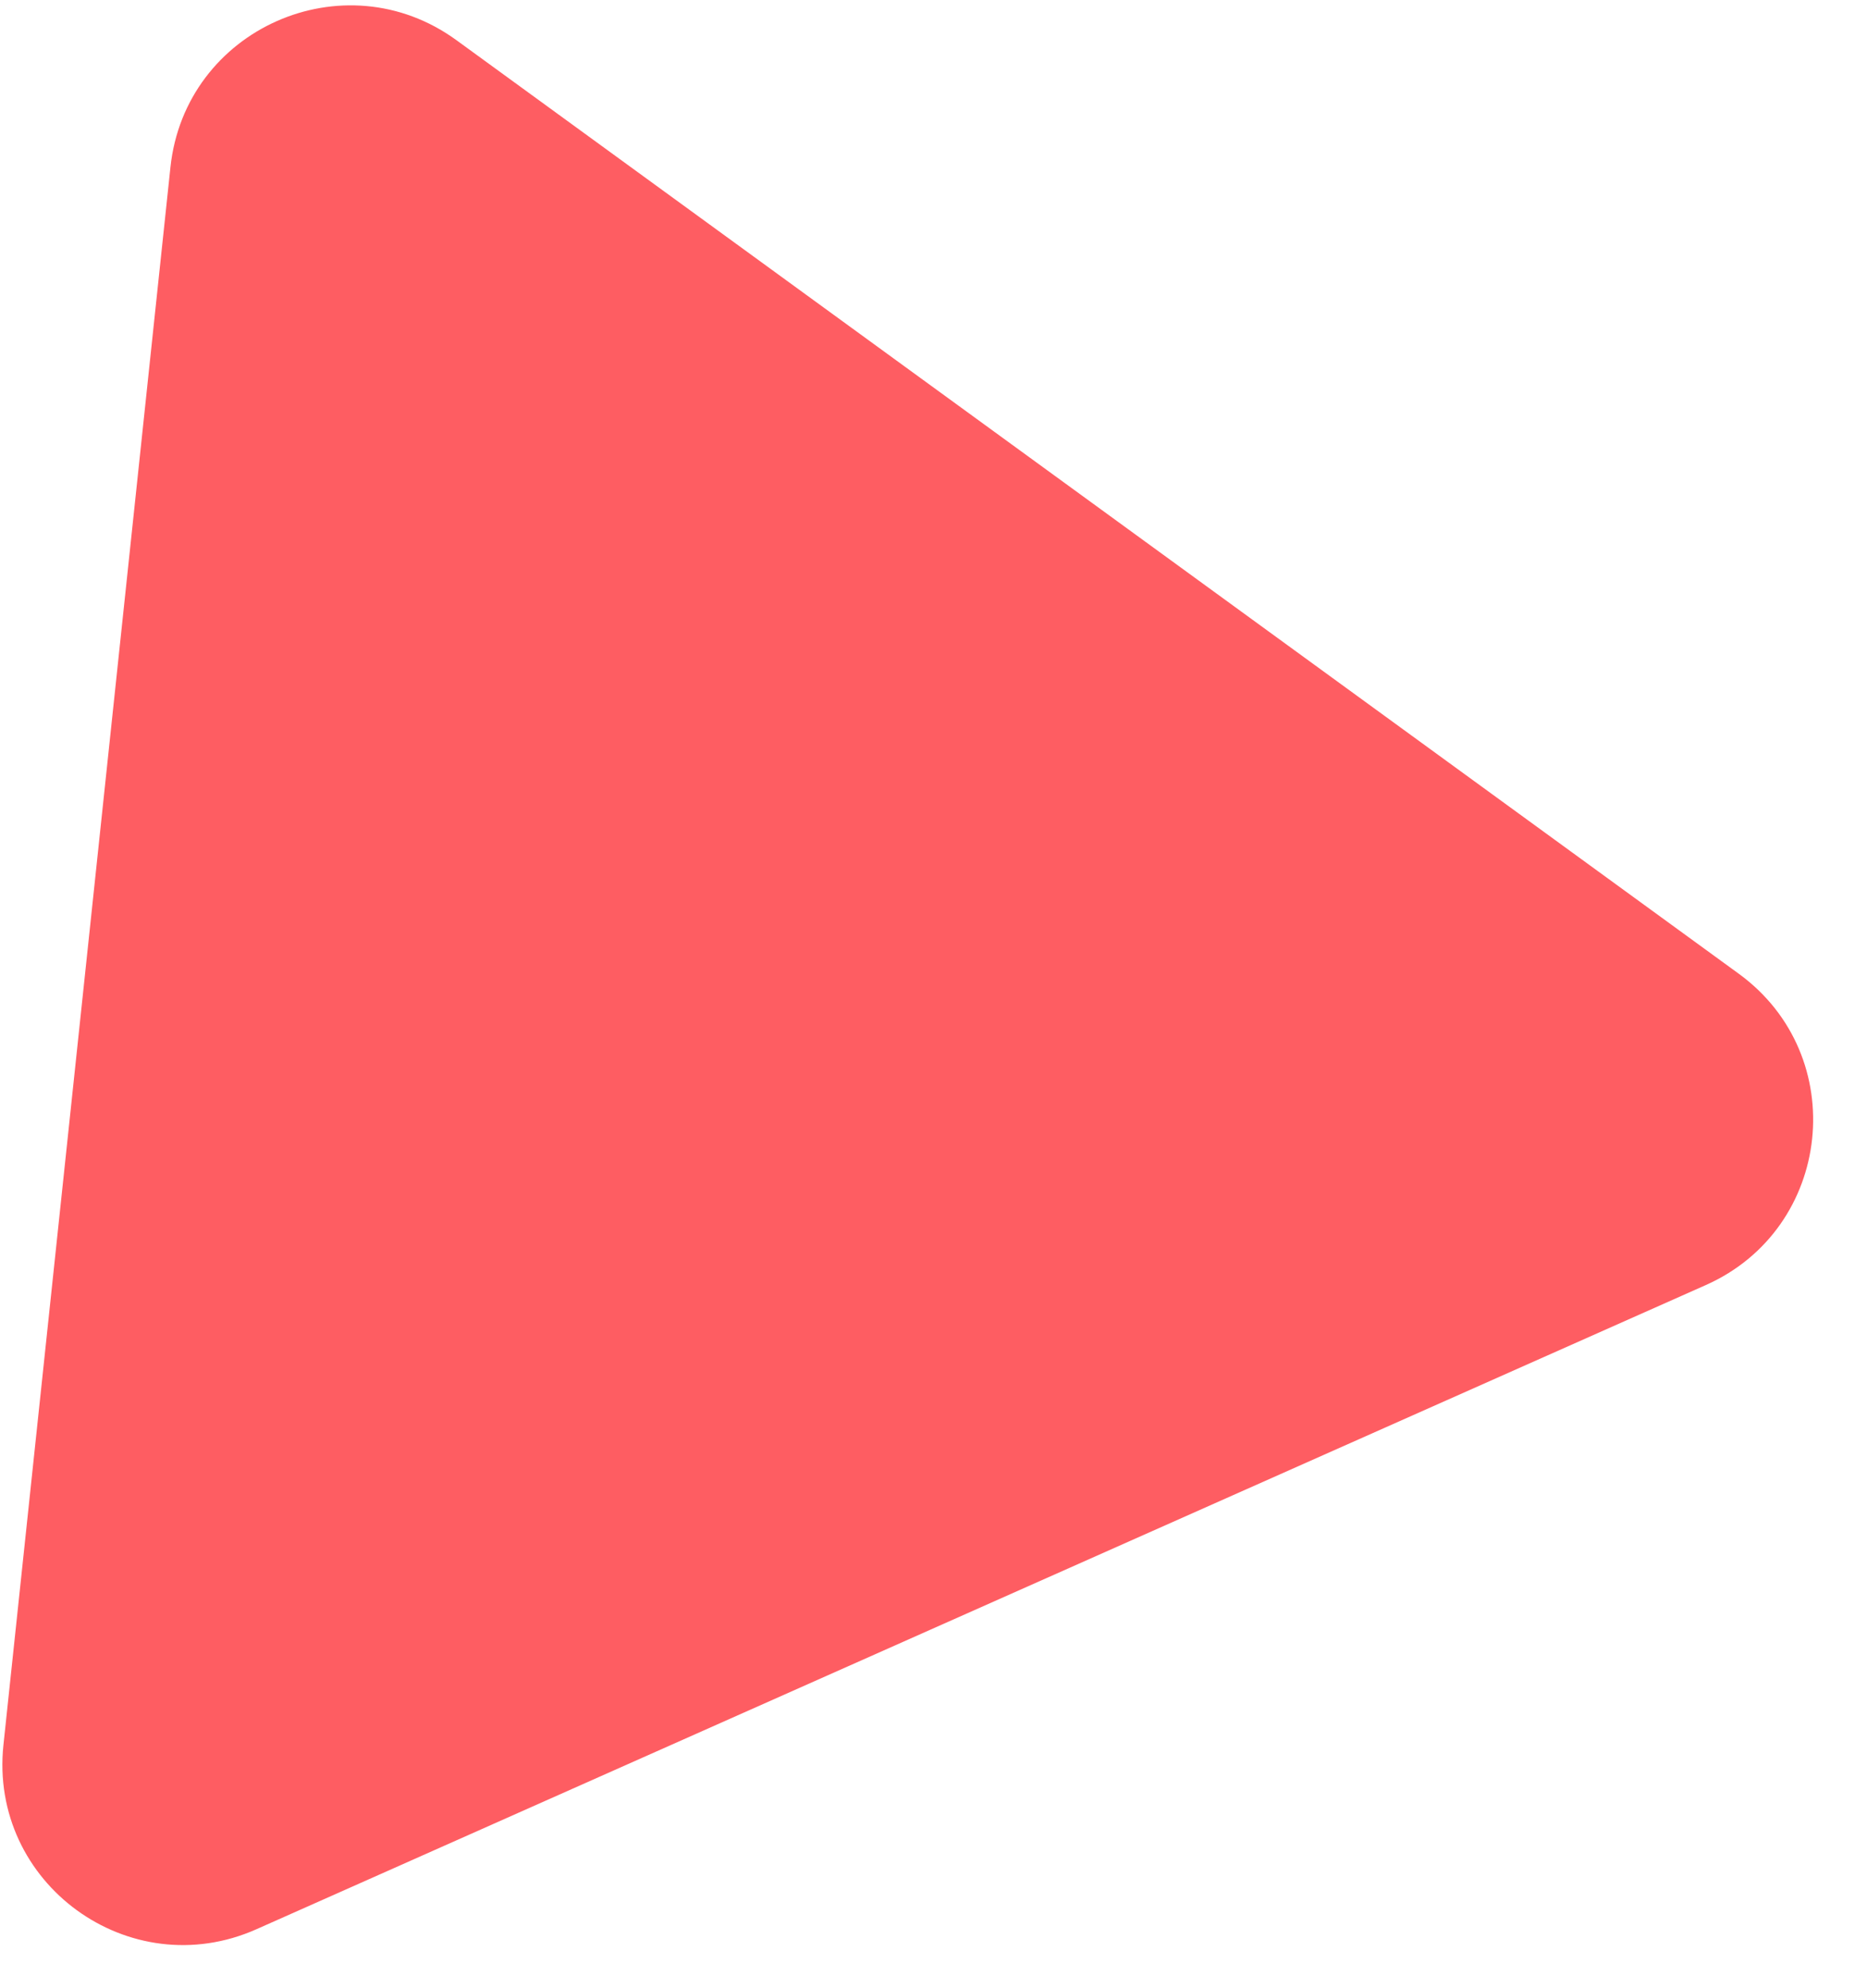 <?xml version="1.0" encoding="UTF-8"?> <svg xmlns="http://www.w3.org/2000/svg" width="31" height="33" viewBox="0 0 31 33" fill="none"> <path d="M2.83 2.776C3.073 0.48 5.711 -0.692 7.579 0.667L28.871 16.162C30.738 17.521 30.434 20.392 28.324 21.329L4.258 32.021C2.148 32.959 -0.186 31.26 0.057 28.963L2.83 2.776Z" fill="#FE5D62"></path> </svg> 